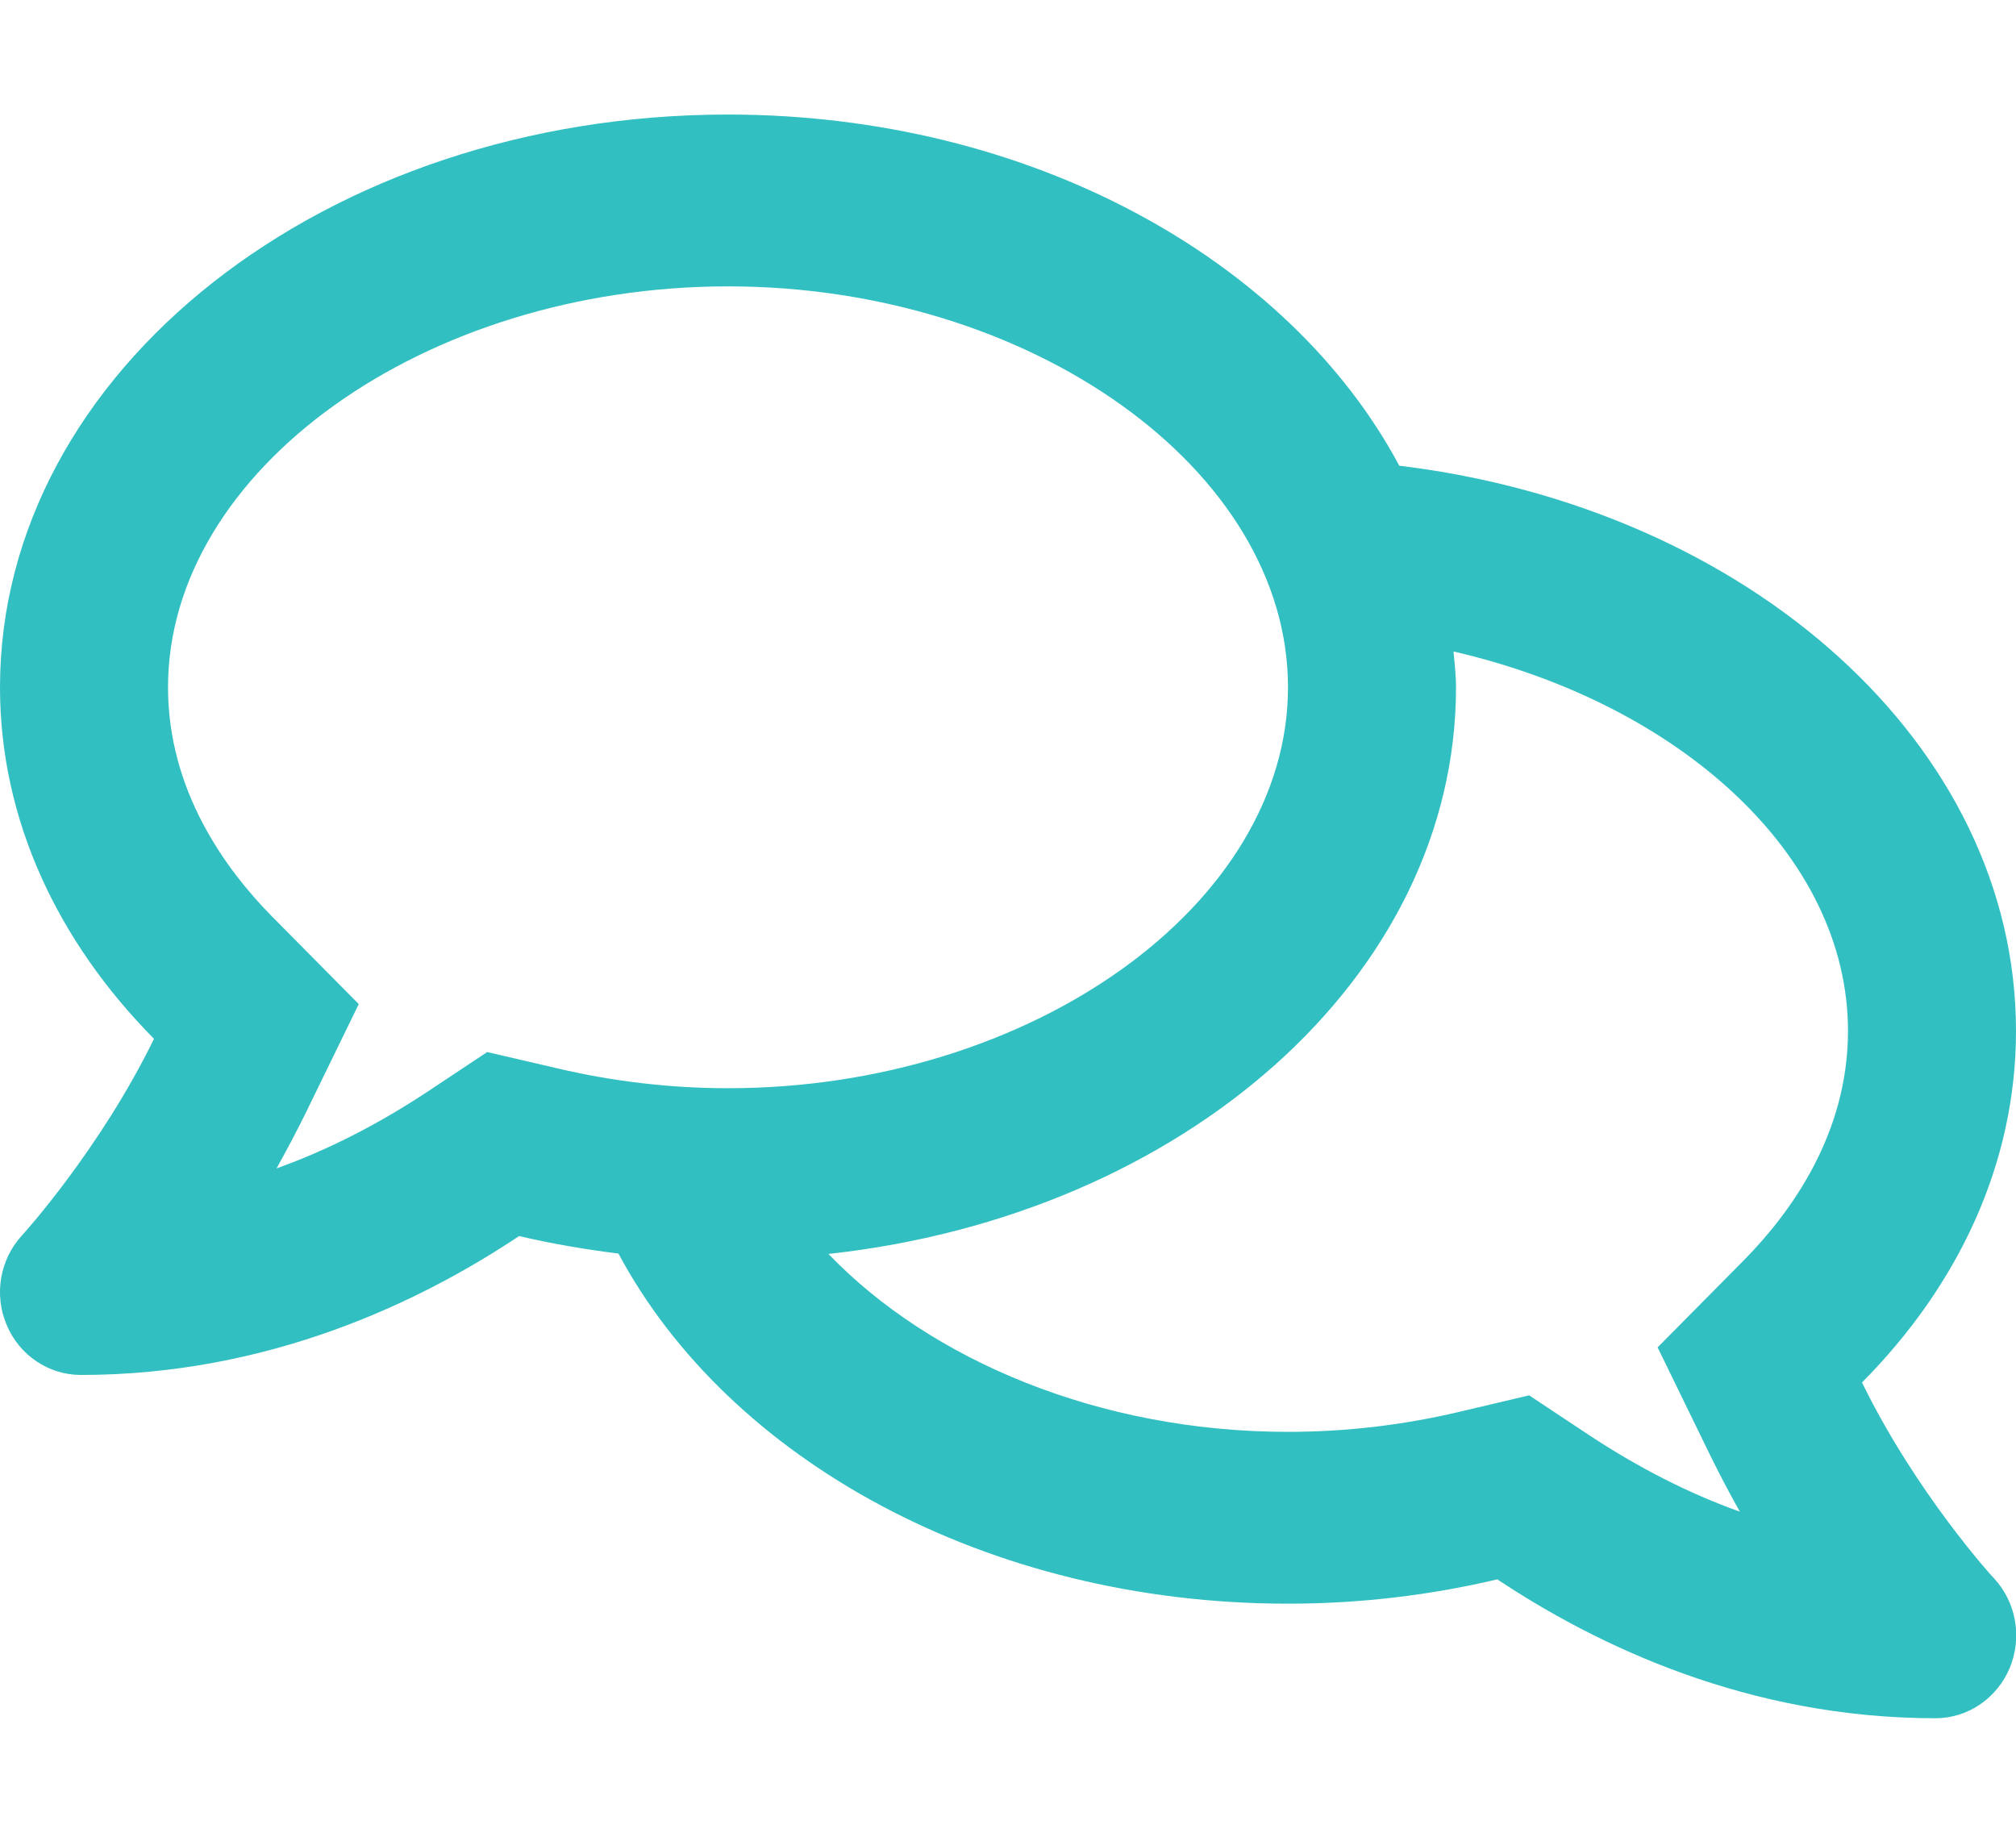 <svg width="44" height="40" viewBox="0 0 44 40" fill="none" xmlns="http://www.w3.org/2000/svg">
<g clip-path="url(#clip0)">
<path d="M40.639 30.172C42.74 28.055 44 25.398 44 22.5C44 16.25 38.156 11.086 30.54 10.164C28.134 5.664 22.481 2.5 15.889 2.5C7.112 2.5 2.6209e-05 8.094 2.6209e-05 15C2.6209e-05 17.891 1.26 20.547 3.361 22.672C2.192 25.07 0.512 26.93 0.481 26.961C2.62228e-05 27.484 -0.137 28.25 0.145 28.914C0.42 29.578 1.062 30.008 1.765 30.008C5.851 30.008 9.151 28.43 11.329 26.977C12.031 27.141 12.757 27.266 13.498 27.359C15.897 31.844 21.526 35 28.111 35C29.7 35 31.228 34.812 32.679 34.469C34.856 35.914 38.149 37.5 42.243 37.5C42.946 37.5 43.58 37.07 43.862 36.406C44.138 35.742 44.008 34.977 43.526 34.453C43.496 34.43 41.808 32.57 40.639 30.172ZM10.633 22.961L9.327 23.828C8.25 24.539 7.15 25.102 6.035 25.5C6.241 25.133 6.447 24.742 6.646 24.344L7.83 21.914L5.935 20C4.904 18.953 3.667 17.242 3.667 15C3.667 10.258 9.266 6.25 15.889 6.25C22.512 6.25 28.111 10.258 28.111 15C28.111 19.742 22.512 23.75 15.889 23.75C14.629 23.75 13.368 23.602 12.146 23.312L10.633 22.961ZM38.065 27.5L36.178 29.406L37.362 31.836C37.56 32.234 37.767 32.625 37.973 32.992C36.858 32.594 35.758 32.031 34.681 31.32L33.374 30.453L31.854 30.812C30.632 31.102 29.372 31.25 28.111 31.25C23.986 31.25 20.304 29.68 18.081 27.367C25.82 26.523 31.778 21.32 31.778 15C31.778 14.734 31.747 14.477 31.724 14.219C36.644 15.352 40.333 18.656 40.333 22.5C40.333 24.742 39.096 26.453 38.065 27.5Z" fill="#32BFC1"/>
</g>
<defs>
<clipPath id="clip0">
<rect width="44" height="40" fill="white"/>
</clipPath>
</defs>
</svg>
